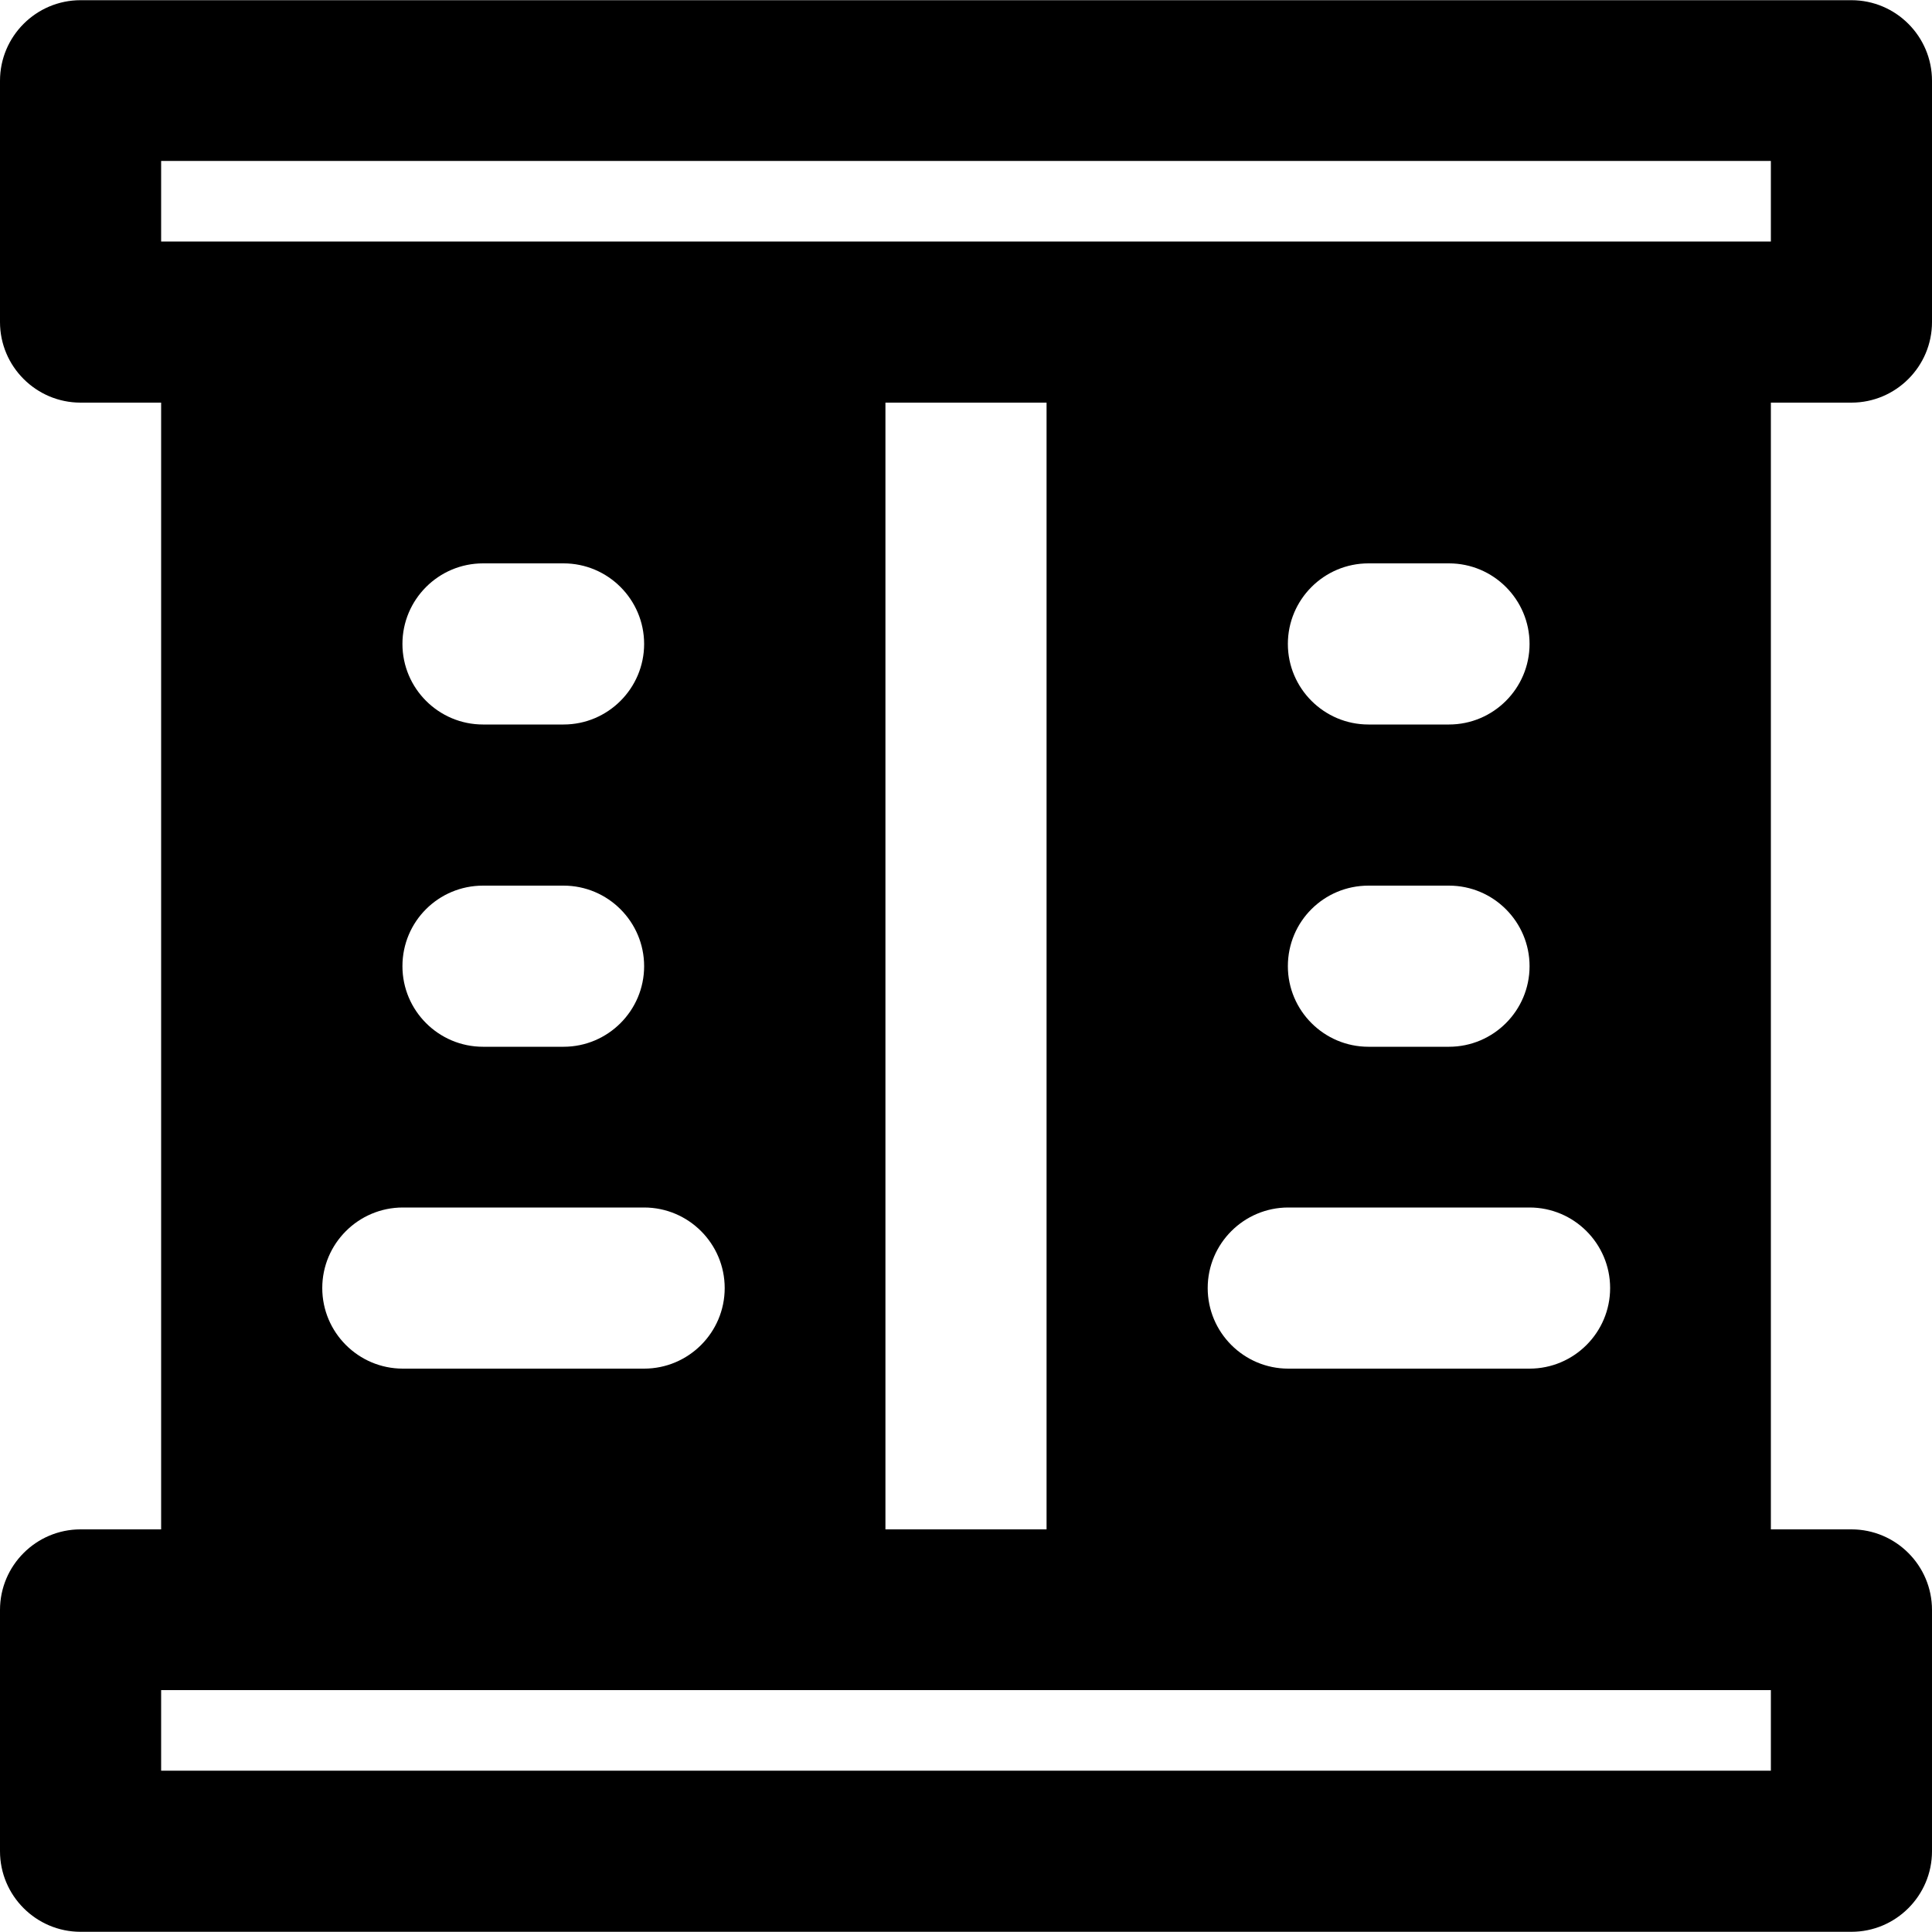 <?xml version="1.0" encoding="iso-8859-1"?>
<!-- Uploaded to: SVG Repo, www.svgrepo.com, Generator: SVG Repo Mixer Tools -->
<svg fill="#000000" height="800px" width="800px" version="1.1" id="Layer_1" xmlns="http://www.w3.org/2000/svg" xmlns:xlink="http://www.w3.org/1999/xlink" 
	 viewBox="0 0 491.6 491.6" xml:space="preserve">
<g>
	<g>
		<path d="M471.1,389.15h-20.5v-286.7h20.5c11.3,0,20.5-9.2,20.5-20.5v-61.4c0-11.3-9.2-20.5-20.5-20.5H20.5
			C9.2,0.05,0,9.25,0,20.55v61.4c0,11.3,9.2,20.5,20.5,20.5H41v286.7H20.5c-11.3,0-20.5,9.2-20.5,20.5v61.4
			c0,11.3,9.2,20.5,20.5,20.5h450.6c11.3,0,20.5-9.2,20.5-20.5v-61.4C491.6,398.35,482.4,389.15,471.1,389.15z M41,40.95h409.6v20.5
			h-20.5H245.8H61.5H41V40.95z M348.2,225.35h20.5c11.3,0,20.5,9.2,20.5,20.5c0,11.3-9.2,20.5-20.5,20.5h-20.5
			c-11.3,0-20.5-9.2-20.5-20.5C327.7,234.45,336.9,225.35,348.2,225.35z M327.7,163.85c0-11.3,9.2-20.5,20.5-20.5h20.5
			c11.3,0,20.5,9.2,20.5,20.5c0,11.3-9.2,20.5-20.5,20.5h-20.5C336.9,184.35,327.7,175.15,327.7,163.85z M327.8,307.25h61.4
			c11.3,0,20.5,9.2,20.5,20.5s-9.2,20.5-20.5,20.5h-61.4c-11.3,0-20.5-9.2-20.5-20.5S316.5,307.25,327.8,307.25z M266.3,102.45
			v286.7h-41v0v-286.7H266.3z M143.4,184.35h-20.5c-11.3,0-20.5-9.2-20.5-20.5s9.2-20.5,20.5-20.5h20.5c11.3,0,20.5,9.2,20.5,20.5
			C163.9,175.15,154.7,184.35,143.4,184.35z M163.9,245.85c0,11.3-9.2,20.5-20.5,20.5h-20.5c-11.3,0-20.5-9.2-20.5-20.5
			c0-11.4,9.2-20.5,20.5-20.5h20.5C154.7,225.35,163.9,234.55,163.9,245.85z M102.5,307.25h61.4c11.3,0,20.5,9.2,20.5,20.5
			s-9.2,20.5-20.5,20.5h-61.4c-11.3,0-20.5-9.2-20.5-20.5S91.2,307.25,102.5,307.25z M450.6,450.55H41v-20.5h20.5h184.3h184.3h20.5
			V450.55z"/>
	</g>
</g>
</svg>
